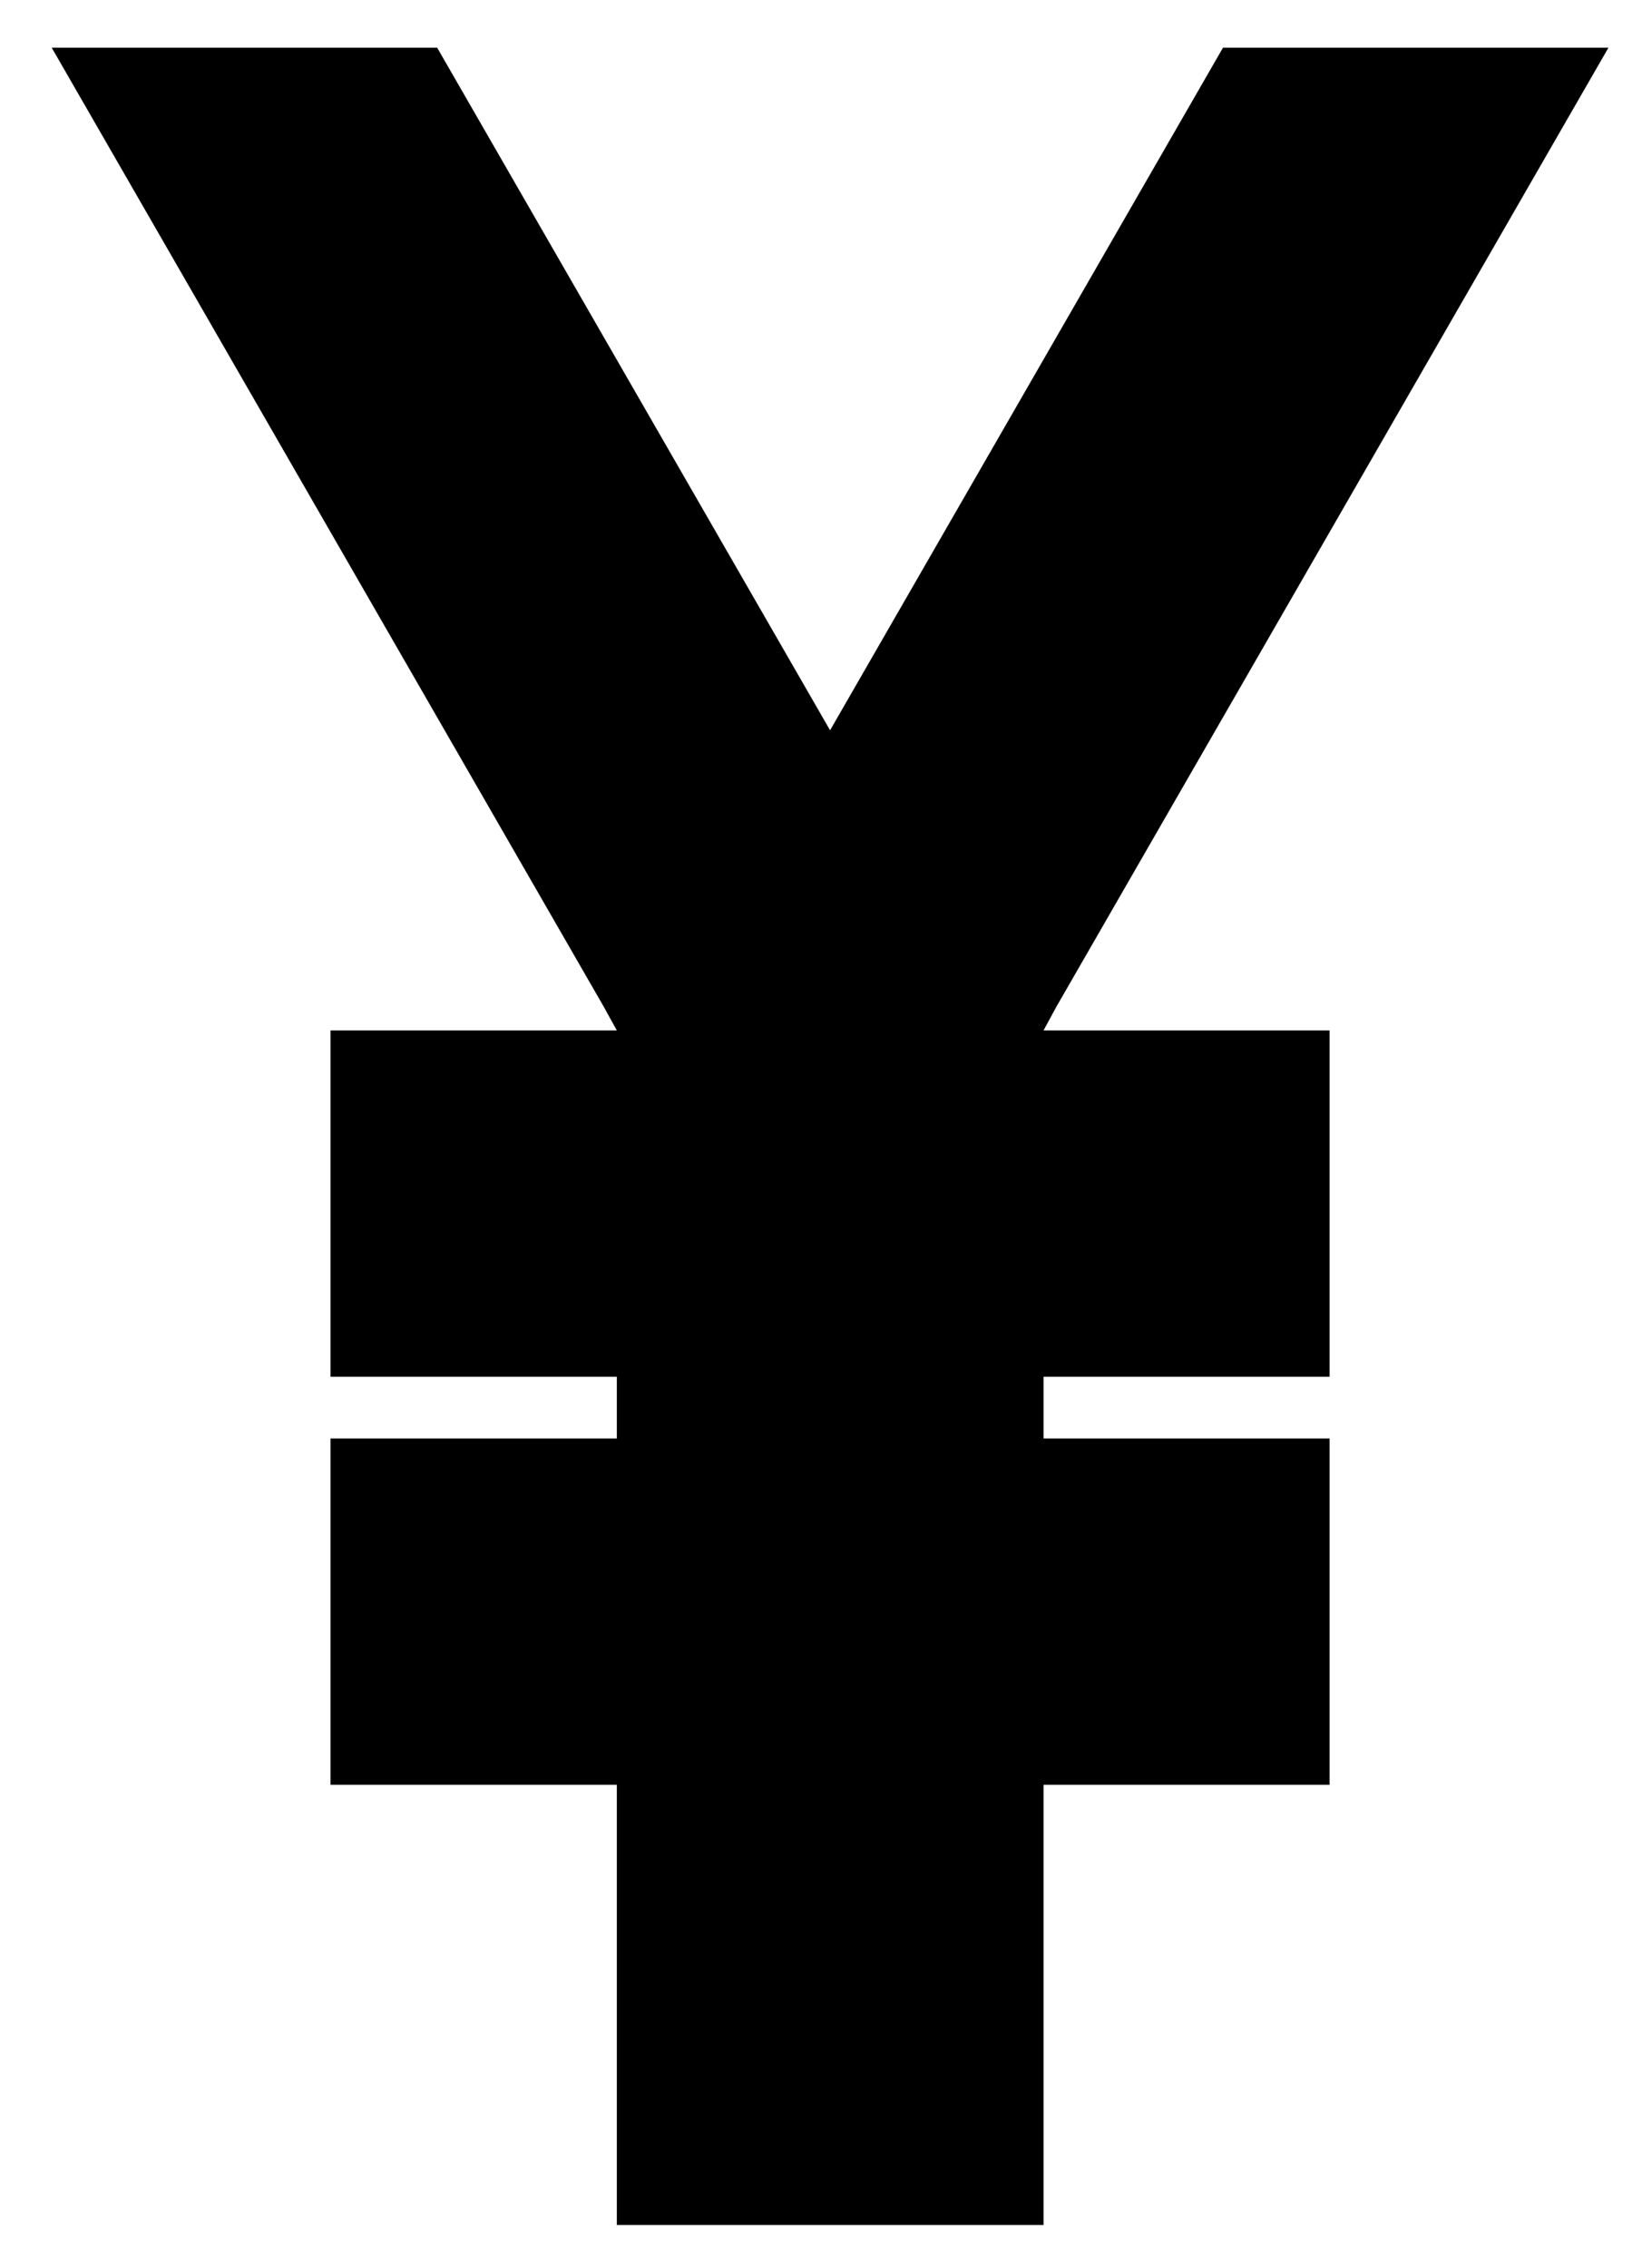 <?xml version="1.0" encoding="utf-8"?>
<!-- Generator: Adobe Illustrator 14.0.0, SVG Export Plug-In . SVG Version: 6.00 Build 43363)  -->
<!DOCTYPE svg PUBLIC "-//W3C//DTD SVG 1.1//EN" "http://www.w3.org/Graphics/SVG/1.1/DTD/svg11.dtd">
<svg version="1.1" id="Layer_1" xmlns="http://www.w3.org/2000/svg" xmlns:xlink="http://www.w3.org/1999/xlink" x="0px" y="0px"
	 width="181px" height="250px" viewBox="0 0 181 250" enable-background="new 0 0 181 250" xml:space="preserve">
<polygon points="116.488,110.899 177.301,5.255 134.813,5.255 91.5,80.498 48.188,5.255 5.699,5.255 66.512,110.899 67.994,113.583 
	36.434,113.583 36.434,151.759 67.994,151.759 67.994,158.561 36.434,158.561 36.434,196.737 67.994,196.737 67.994,245.256 
	91.5,245.256 115.03,245.256 115.03,196.737 146.564,196.737 146.564,158.561 115.03,158.561 115.03,151.759 146.564,151.759 
	146.564,113.583 115.03,113.583 "/>
</svg>
